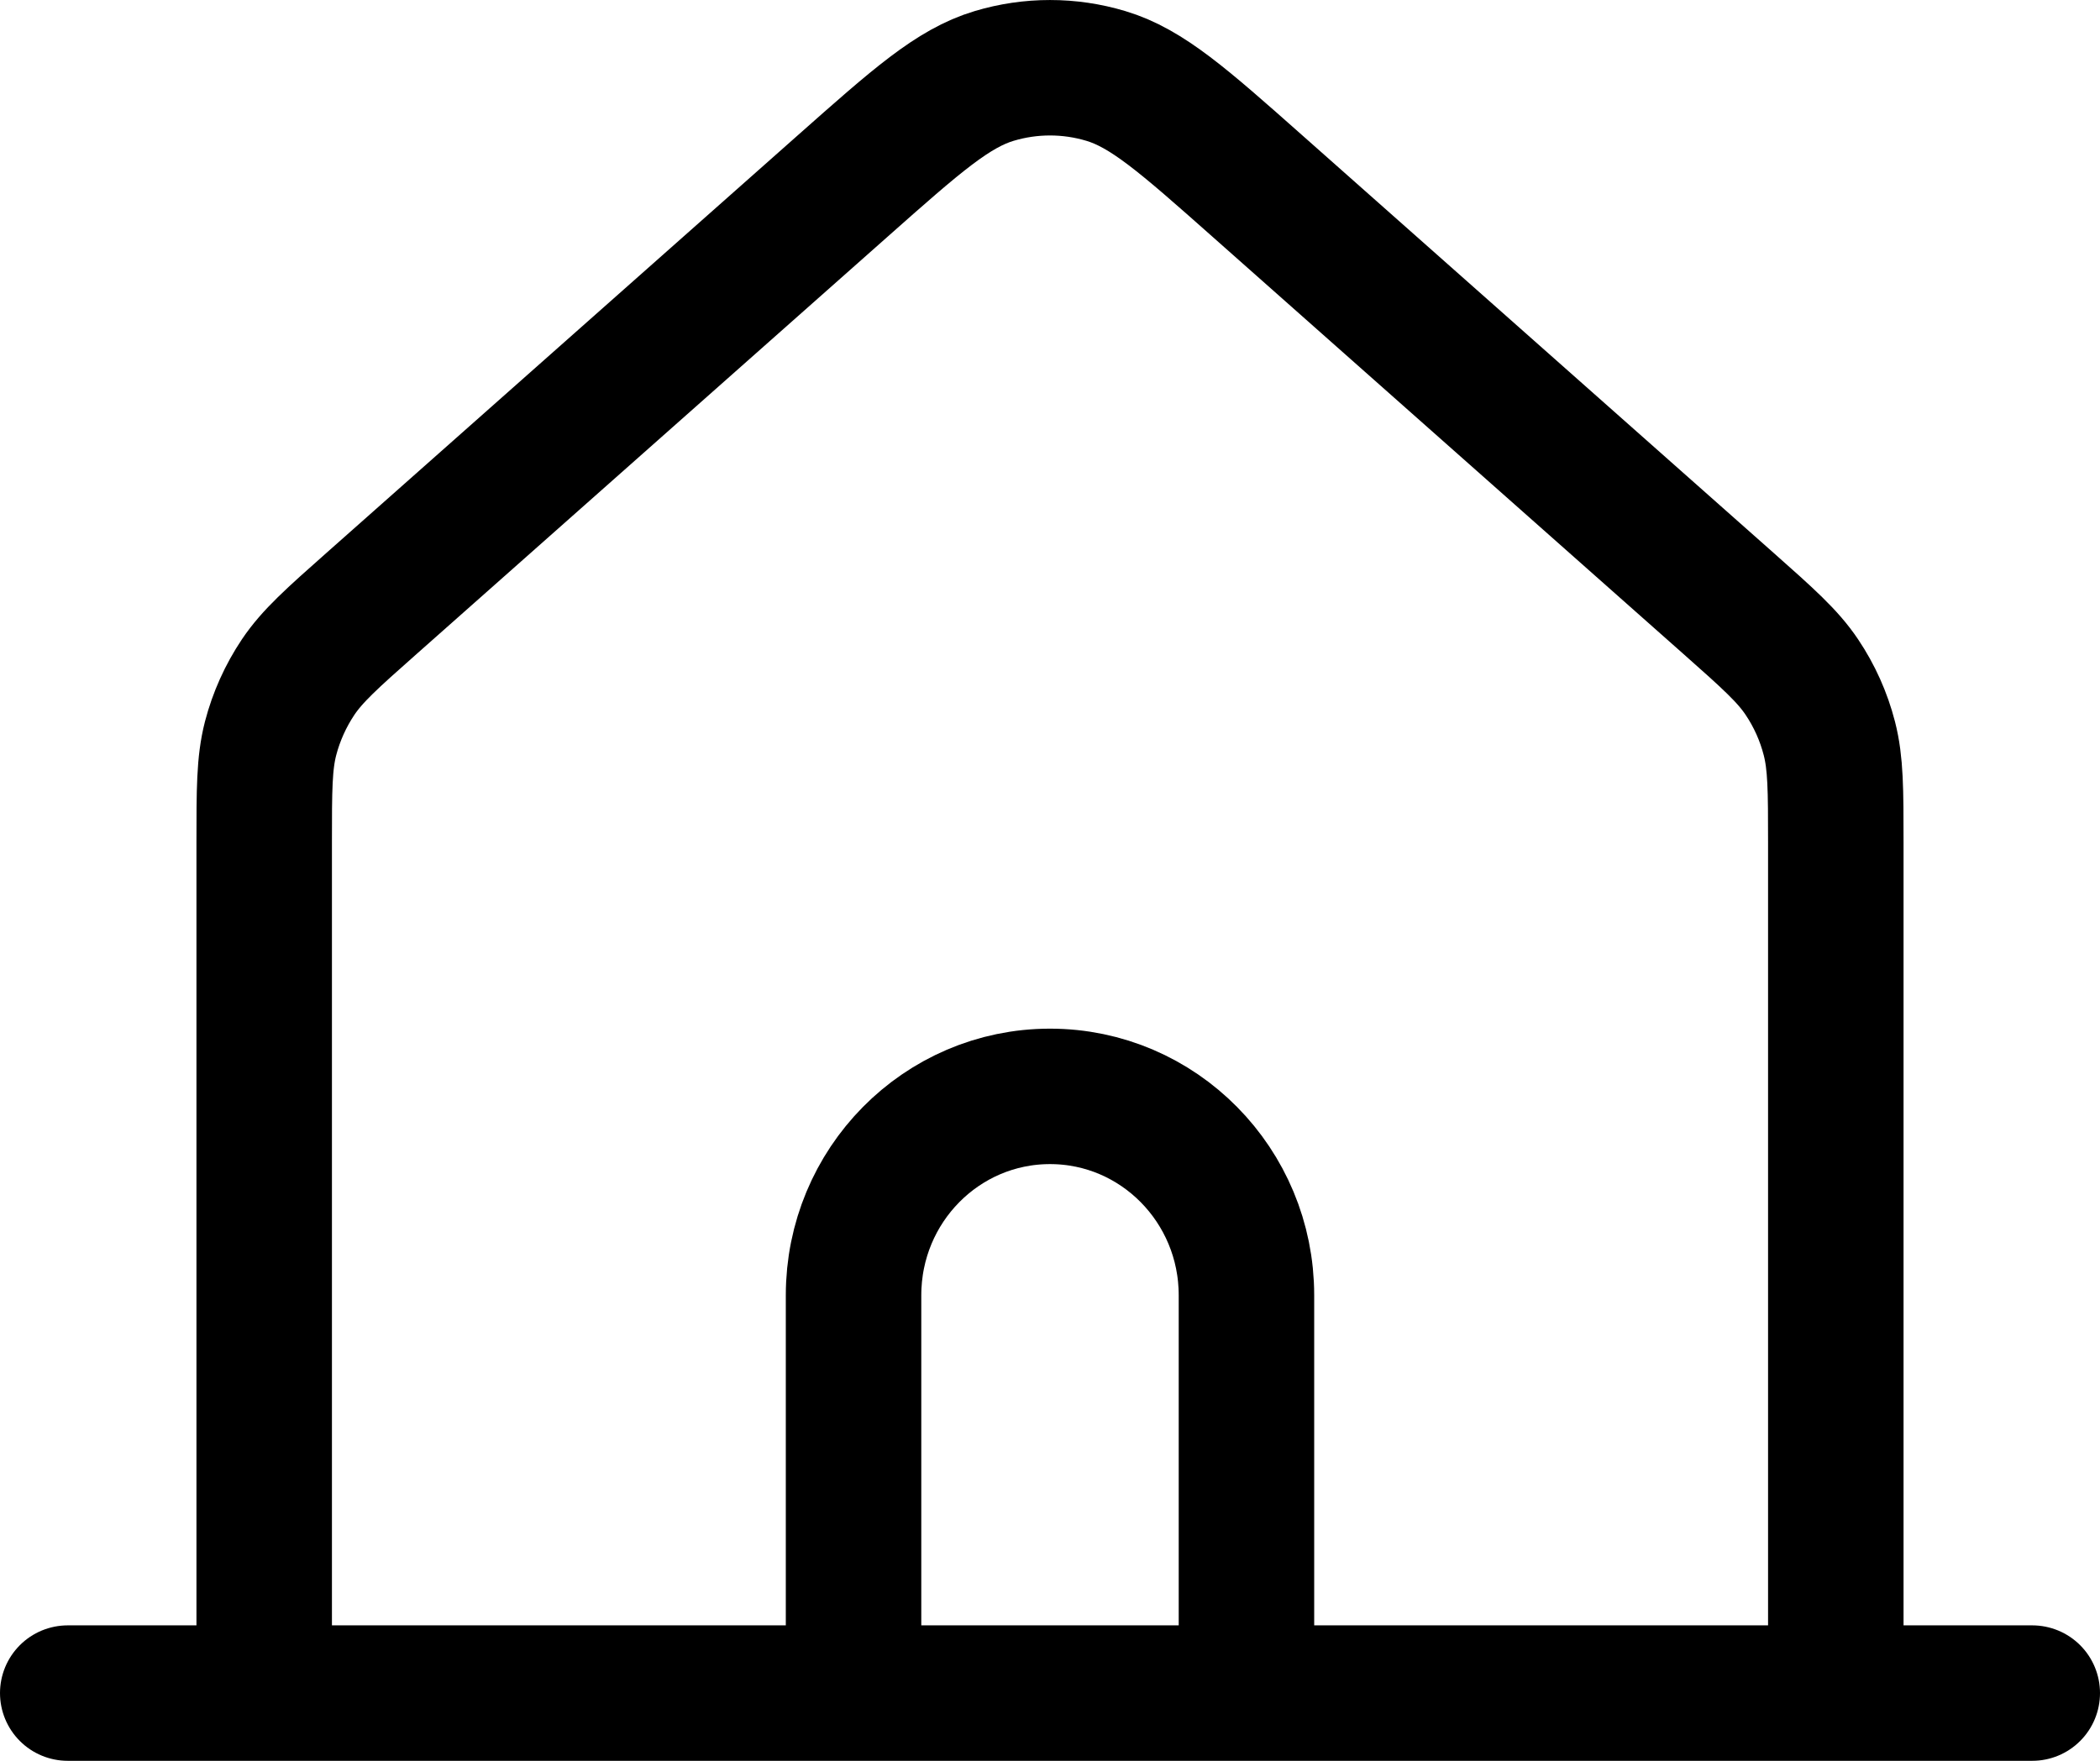 <svg width="31" height="26" viewBox="0 0 31 26" fill="none" xmlns="http://www.w3.org/2000/svg">
<path d="M1 25H3.9M3.9 25H12.6M3.9 25V12.447C3.9 11.662 3.9 11.27 3.994 10.904C4.078 10.581 4.216 10.275 4.401 9.998C4.611 9.686 4.901 9.427 5.485 8.91L12.447 2.74C13.528 1.782 14.068 1.303 14.677 1.121C15.214 0.96 15.786 0.96 16.323 1.121C16.932 1.303 17.473 1.782 18.556 2.742L25.516 8.91C26.099 9.427 26.39 9.686 26.599 9.998C26.785 10.275 26.922 10.581 27.005 10.904C27.099 11.27 27.1 11.662 27.1 12.447V25M12.6 25H18.4M12.6 25V19.126C12.6 17.503 13.898 16.189 15.5 16.189C17.102 16.189 18.4 17.503 18.4 19.126V25M27.1 25H18.4M27.1 25H30" stroke="black" stroke-width="2" stroke-linecap="round" stroke-linejoin="round"/>
</svg>
